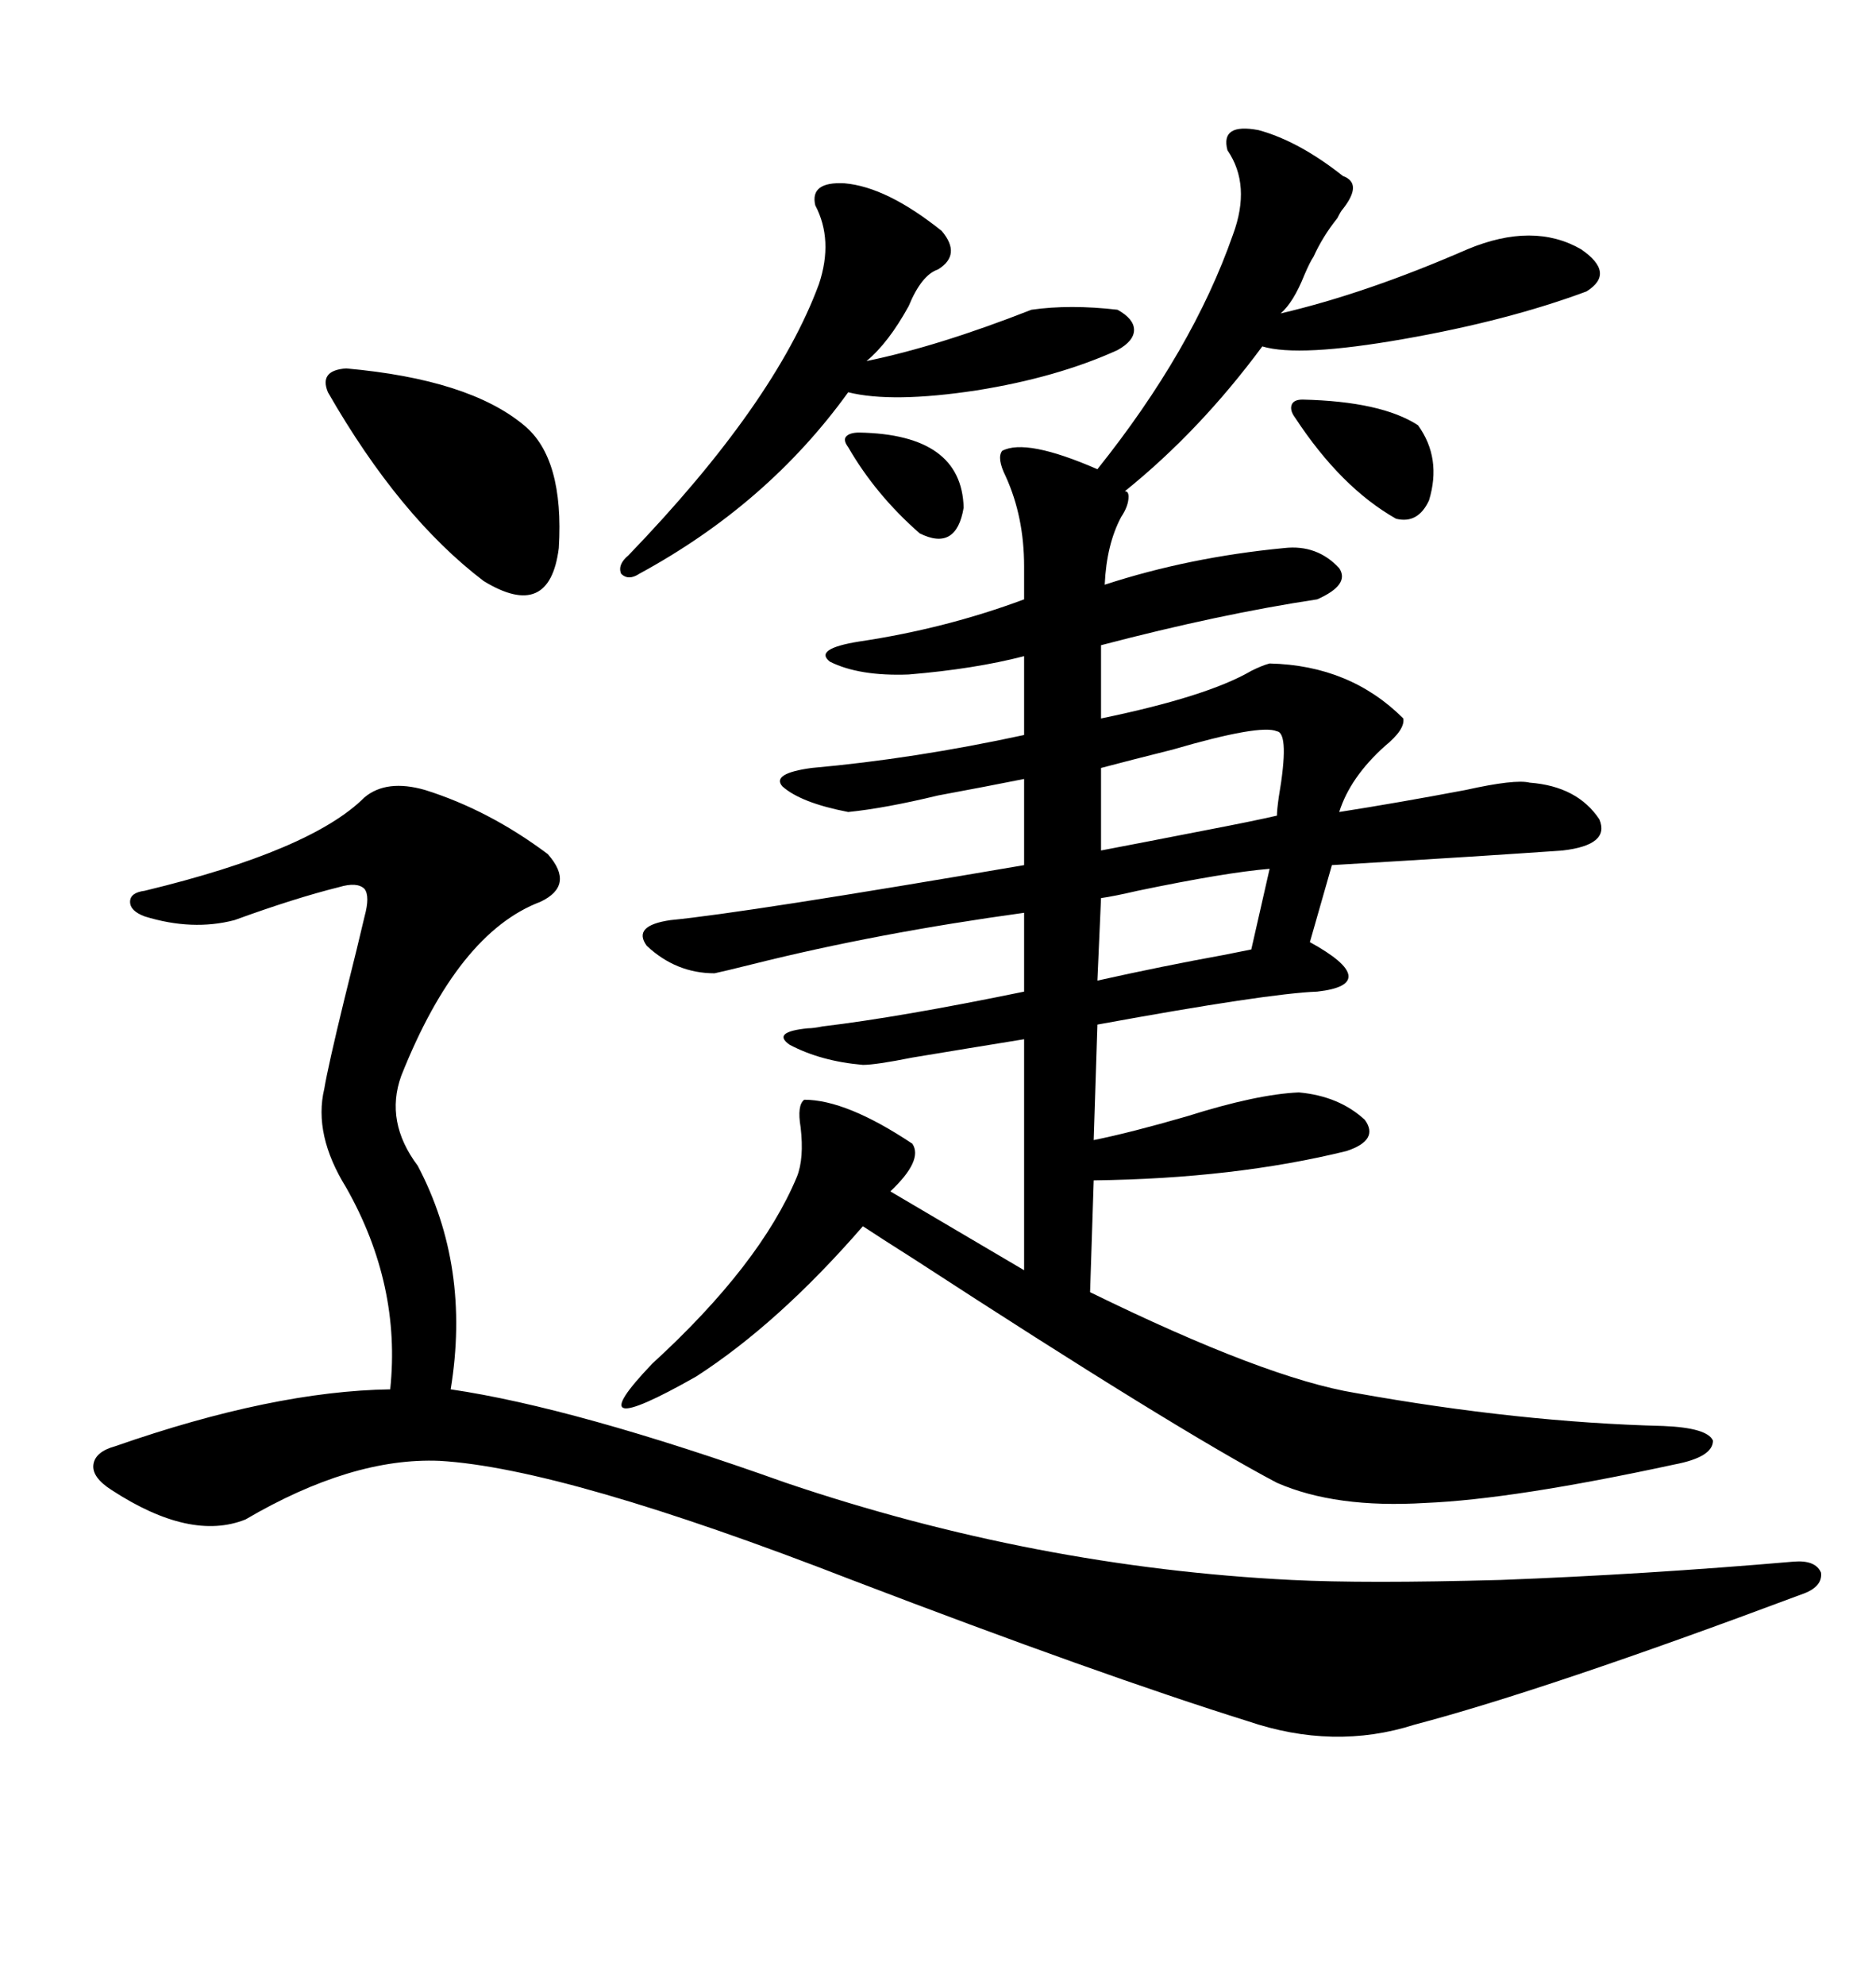 <svg xmlns="http://www.w3.org/2000/svg" xmlns:xlink="http://www.w3.org/1999/xlink" width="300" height="317.285"><path d="M160.25 72.07L160.25 72.07Q164.06 70.02 175.49 75L175.49 75Q190.72 55.96 197.17 37.50L197.17 37.50Q200.10 29.59 196.29 24.02L196.29 24.02Q195.12 19.63 201.27 20.80L201.27 20.80Q207.71 22.56 214.75 28.13L214.75 28.13Q217.97 29.30 214.75 33.40L214.75 33.40Q214.45 33.69 213.87 34.86L213.87 34.86Q211.52 37.79 210.06 41.02L210.06 41.02Q209.47 41.89 208.59 43.95L208.59 43.95Q206.84 48.34 204.79 50.10L204.79 50.10Q218.55 46.88 234.67 39.84L234.67 39.84Q245.21 35.45 252.83 39.84L252.83 39.84Q258.40 43.65 253.71 46.58L253.71 46.58Q241.11 51.27 224.41 54.20L224.41 54.20Q207.71 57.13 201.86 55.37L201.86 55.37Q191.89 68.85 179.88 78.52L179.88 78.52Q180.47 78.52 180.47 79.39L180.47 79.39Q180.47 80.86 179.30 82.62L179.30 82.62Q176.95 87.01 176.66 93.46L176.66 93.46Q190.14 89.06 205.37 87.60L205.37 87.60Q210.64 87.01 214.16 90.82L214.16 90.82Q215.92 93.46 210.64 95.80L210.64 95.80Q195.12 98.14 176.07 103.13L176.07 103.13L176.07 114.84Q193.07 111.33 200.10 107.23L200.10 107.23Q201.86 106.35 203.03 106.05L203.03 106.05Q215.92 106.35 224.41 114.84L224.41 114.84Q224.71 116.60 221.48 119.24L221.48 119.24Q215.92 124.22 214.16 129.79L214.16 129.79Q223.54 128.32 234.38 126.27L234.38 126.27Q242.29 124.51 244.63 125.10L244.63 125.10Q252.25 125.68 255.76 130.96L255.76 130.96Q257.52 135.06 249.90 135.94L249.90 135.94Q237.60 136.82 212.99 138.28L212.99 138.28L209.47 150.59Q215.33 153.81 215.63 155.86L215.63 155.86Q215.92 157.91 210.64 158.50L210.64 158.50Q202.73 158.79 175.49 163.77L175.49 163.77L174.90 182.23Q180.76 181.05 189.84 178.42L189.84 178.42Q200.98 174.90 207.71 174.61L207.71 174.61Q214.16 175.20 218.26 179.00L218.26 179.00Q220.61 182.23 215.33 183.98L215.33 183.98Q197.46 188.38 174.90 188.67L174.90 188.67L174.32 206.54Q202.44 220.31 216.80 222.66L216.80 222.66Q242.87 227.34 266.02 227.93L266.02 227.93Q273.05 228.22 273.93 230.27L273.93 230.27Q273.93 232.91 267.77 234.08L267.77 234.08Q241.99 239.65 227.93 240.23L227.93 240.23Q213.57 241.11 204.20 237.01L204.20 237.01Q188.09 228.52 146.19 201.27L146.19 201.27Q140.63 197.75 137.99 196.00L137.99 196.00Q124.51 211.52 111.33 220.02L111.33 220.02Q91.70 231.15 104.30 217.97L104.30 217.97Q121.58 202.15 127.44 188.09L127.44 188.09Q128.61 185.16 128.03 180.18L128.03 180.18Q127.44 176.66 128.61 175.78L128.61 175.78Q135.35 175.78 145.90 182.81L145.90 182.81Q147.66 185.45 142.38 190.43L142.38 190.43L163.77 203.03L163.77 166.11Q154.69 167.58 145.90 169.04L145.90 169.04Q140.04 170.21 137.99 170.21L137.99 170.21Q131.25 169.63 126.27 166.99L126.27 166.99Q123.34 164.94 129.20 164.36L129.20 164.36Q130.08 164.36 131.54 164.06L131.54 164.06Q143.85 162.60 163.77 158.50L163.77 158.50L163.77 145.90Q140.33 149.12 120.41 154.10L120.41 154.10Q115.72 155.27 114.26 155.57L114.26 155.57Q108.11 155.57 103.42 151.17L103.42 151.17Q101.07 147.95 107.23 147.07L107.23 147.07Q119.24 145.90 163.77 138.28L163.77 138.28L163.77 124.51Q157.91 125.68 150 127.15L150 127.15Q141.50 129.20 135.64 129.79L135.64 129.79Q128.03 128.32 125.10 125.68L125.10 125.68Q123.34 123.63 129.79 122.75L129.79 122.75Q146.19 121.29 163.77 117.48L163.77 117.48L163.77 104.88Q155.86 106.93 145.31 107.81L145.31 107.81Q137.40 108.11 132.71 105.76L132.71 105.76Q130.08 103.71 137.40 102.54L137.40 102.54Q151.17 100.49 163.77 95.80L163.77 95.80L163.77 90.53Q163.77 82.62 160.84 76.17L160.84 76.17Q159.38 73.24 160.25 72.07ZM67.97 126.27L67.97 126.27Q78.22 129.49 87.60 136.52L87.60 136.52Q91.99 141.50 86.43 144.14L86.43 144.14Q73.24 149.12 64.16 171.97L64.16 171.97Q61.52 179.30 66.80 186.33L66.80 186.33Q75.29 202.44 72.07 222.07L72.07 222.07Q91.99 225 125.68 237.01L125.68 237.01Q165.53 250.49 206.54 252.54L206.54 252.54Q218.26 253.13 239.94 252.54L239.94 252.54Q263.09 251.66 286.82 249.61L286.82 249.61Q290.33 249.32 291.21 251.37L291.21 251.37Q291.50 253.71 287.99 254.88L287.99 254.88Q247.27 270.12 226.17 275.68L226.17 275.68Q213.28 279.79 199.51 275.10L199.51 275.10Q176.07 267.77 136.23 252.54L136.23 252.54Q90.23 234.67 70.31 233.50L70.31 233.50Q56.25 232.91 39.26 242.87L39.26 242.87Q30.47 246.39 17.87 238.18L17.87 238.18Q14.65 236.13 14.94 234.08L14.94 234.08Q15.23 232.03 18.46 231.15L18.46 231.15Q43.65 222.36 62.40 222.07L62.40 222.07Q64.16 205.37 55.37 189.84L55.37 189.84Q50.10 181.35 51.86 174.02L51.86 174.02Q52.44 170.51 55.08 159.67L55.08 159.67Q57.42 150.29 58.30 146.48L58.30 146.48Q59.18 143.26 58.30 142.09L58.30 142.09Q57.13 140.92 54.20 141.80L54.20 141.80Q47.17 143.55 37.50 147.07L37.50 147.07Q30.76 148.83 23.14 146.48L23.14 146.48Q20.80 145.61 20.80 144.14L20.80 144.14Q20.80 142.68 23.14 142.38L23.14 142.38Q49.80 135.94 58.30 127.44L58.30 127.44Q61.82 124.51 67.97 126.27ZM135.06 29.30L135.06 29.30Q141.80 29.88 150.59 36.91L150.59 36.91Q153.81 40.72 150 43.07L150 43.07Q147.36 43.95 145.31 48.93L145.31 48.93Q142.09 54.79 138.57 57.71L138.57 57.71Q150 55.37 164.94 49.51L164.94 49.51Q171.09 48.63 178.71 49.51L178.71 49.51Q181.35 50.98 181.35 52.73L181.35 52.73Q181.35 54.49 178.71 55.96L178.71 55.96Q169.04 60.35 156.15 62.40L156.15 62.40Q142.68 64.45 135.64 62.70L135.64 62.70Q122.75 80.57 102.25 91.70L102.25 91.70Q100.49 92.87 99.32 91.70L99.32 91.70Q98.73 90.23 100.49 88.77L100.49 88.77Q123.93 64.45 130.96 45.41L130.96 45.41Q133.30 38.38 130.37 32.81L130.37 32.81Q129.49 29.00 135.06 29.30ZM55.37 58.89L55.37 58.89Q75 60.64 83.79 67.97L83.79 67.97Q90.23 73.24 89.36 87.60L89.36 87.60Q87.89 99.32 77.34 92.87L77.34 92.87Q63.87 82.62 52.44 62.70L52.44 62.70Q50.98 59.18 55.37 58.89ZM204.20 116.89L204.20 116.89Q201.56 115.72 187.50 119.82L187.50 119.82Q180.47 121.58 176.07 122.75L176.07 122.75L176.07 135.94Q182.23 134.77 192.77 132.71L192.77 132.71Q200.39 131.25 204.20 130.37L204.20 130.37Q204.20 129.49 204.49 127.44L204.49 127.44Q206.25 117.19 204.20 116.89ZM200.10 151.76L203.03 138.87Q196.00 139.45 181.93 142.38L181.93 142.38Q178.13 143.26 176.07 143.55L176.07 143.55L175.49 156.74Q186.04 154.39 195.70 152.64L195.70 152.64Q198.63 152.05 200.10 151.76L200.10 151.76ZM208.30 63.87L208.30 63.87Q220.90 64.16 226.76 67.97L226.76 67.97Q230.57 73.24 228.52 79.98L228.52 79.98Q226.76 83.79 223.24 82.91L223.24 82.91Q214.45 77.93 207.13 66.80L207.13 66.80Q206.25 65.63 206.54 64.75L206.54 64.75Q206.84 63.87 208.30 63.87ZM137.40 69.14L137.40 69.14Q153.81 69.43 154.10 81.15L154.10 81.15Q152.93 88.18 147.07 85.25L147.07 85.25Q140.04 79.10 135.64 71.48L135.64 71.48Q134.77 70.31 135.35 69.73L135.35 69.73Q135.94 69.14 137.40 69.14Z"/></svg>
